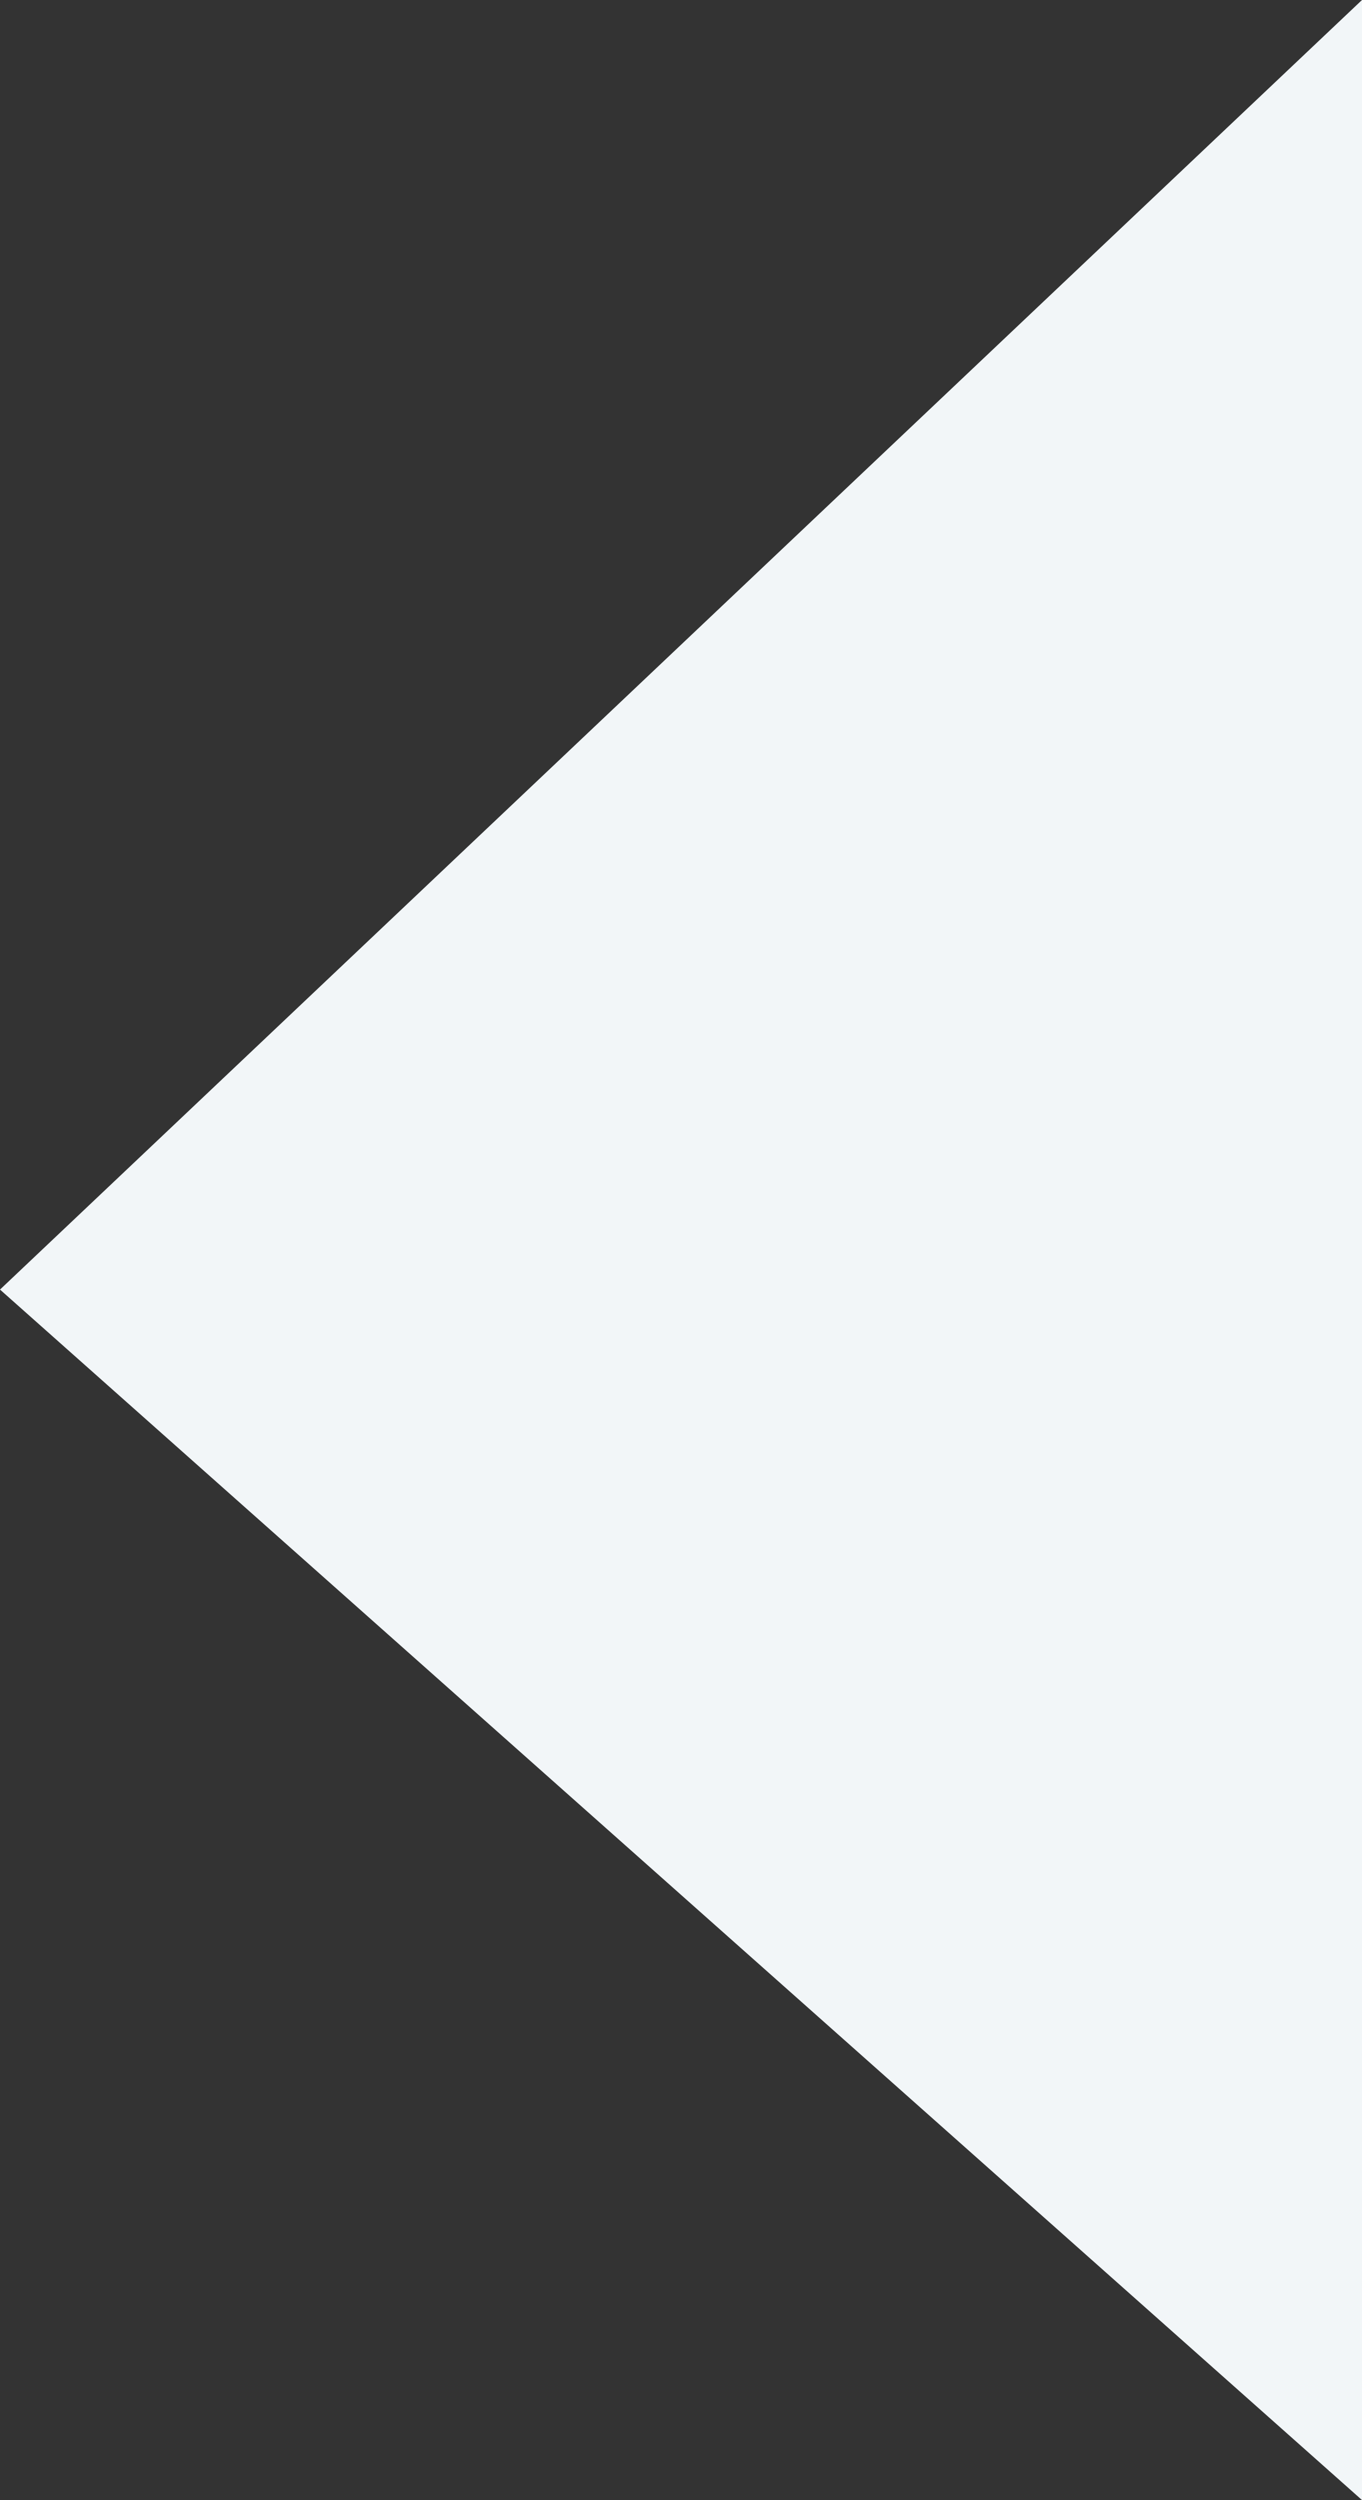 <svg xmlns="http://www.w3.org/2000/svg" width="20" height="36.705" viewBox="0 0 20 36.705">
  <rect x="0" y="0" width="20" height="36.705" fill="#333333" stroke="none"/>
  <path id="Tracciato_280" data-name="Tracciato 280" d="M0,167.842-20,150.07,0,131.137Z" transform="translate(20 -131.137)" fill="#f2f6f8"/>
</svg>
